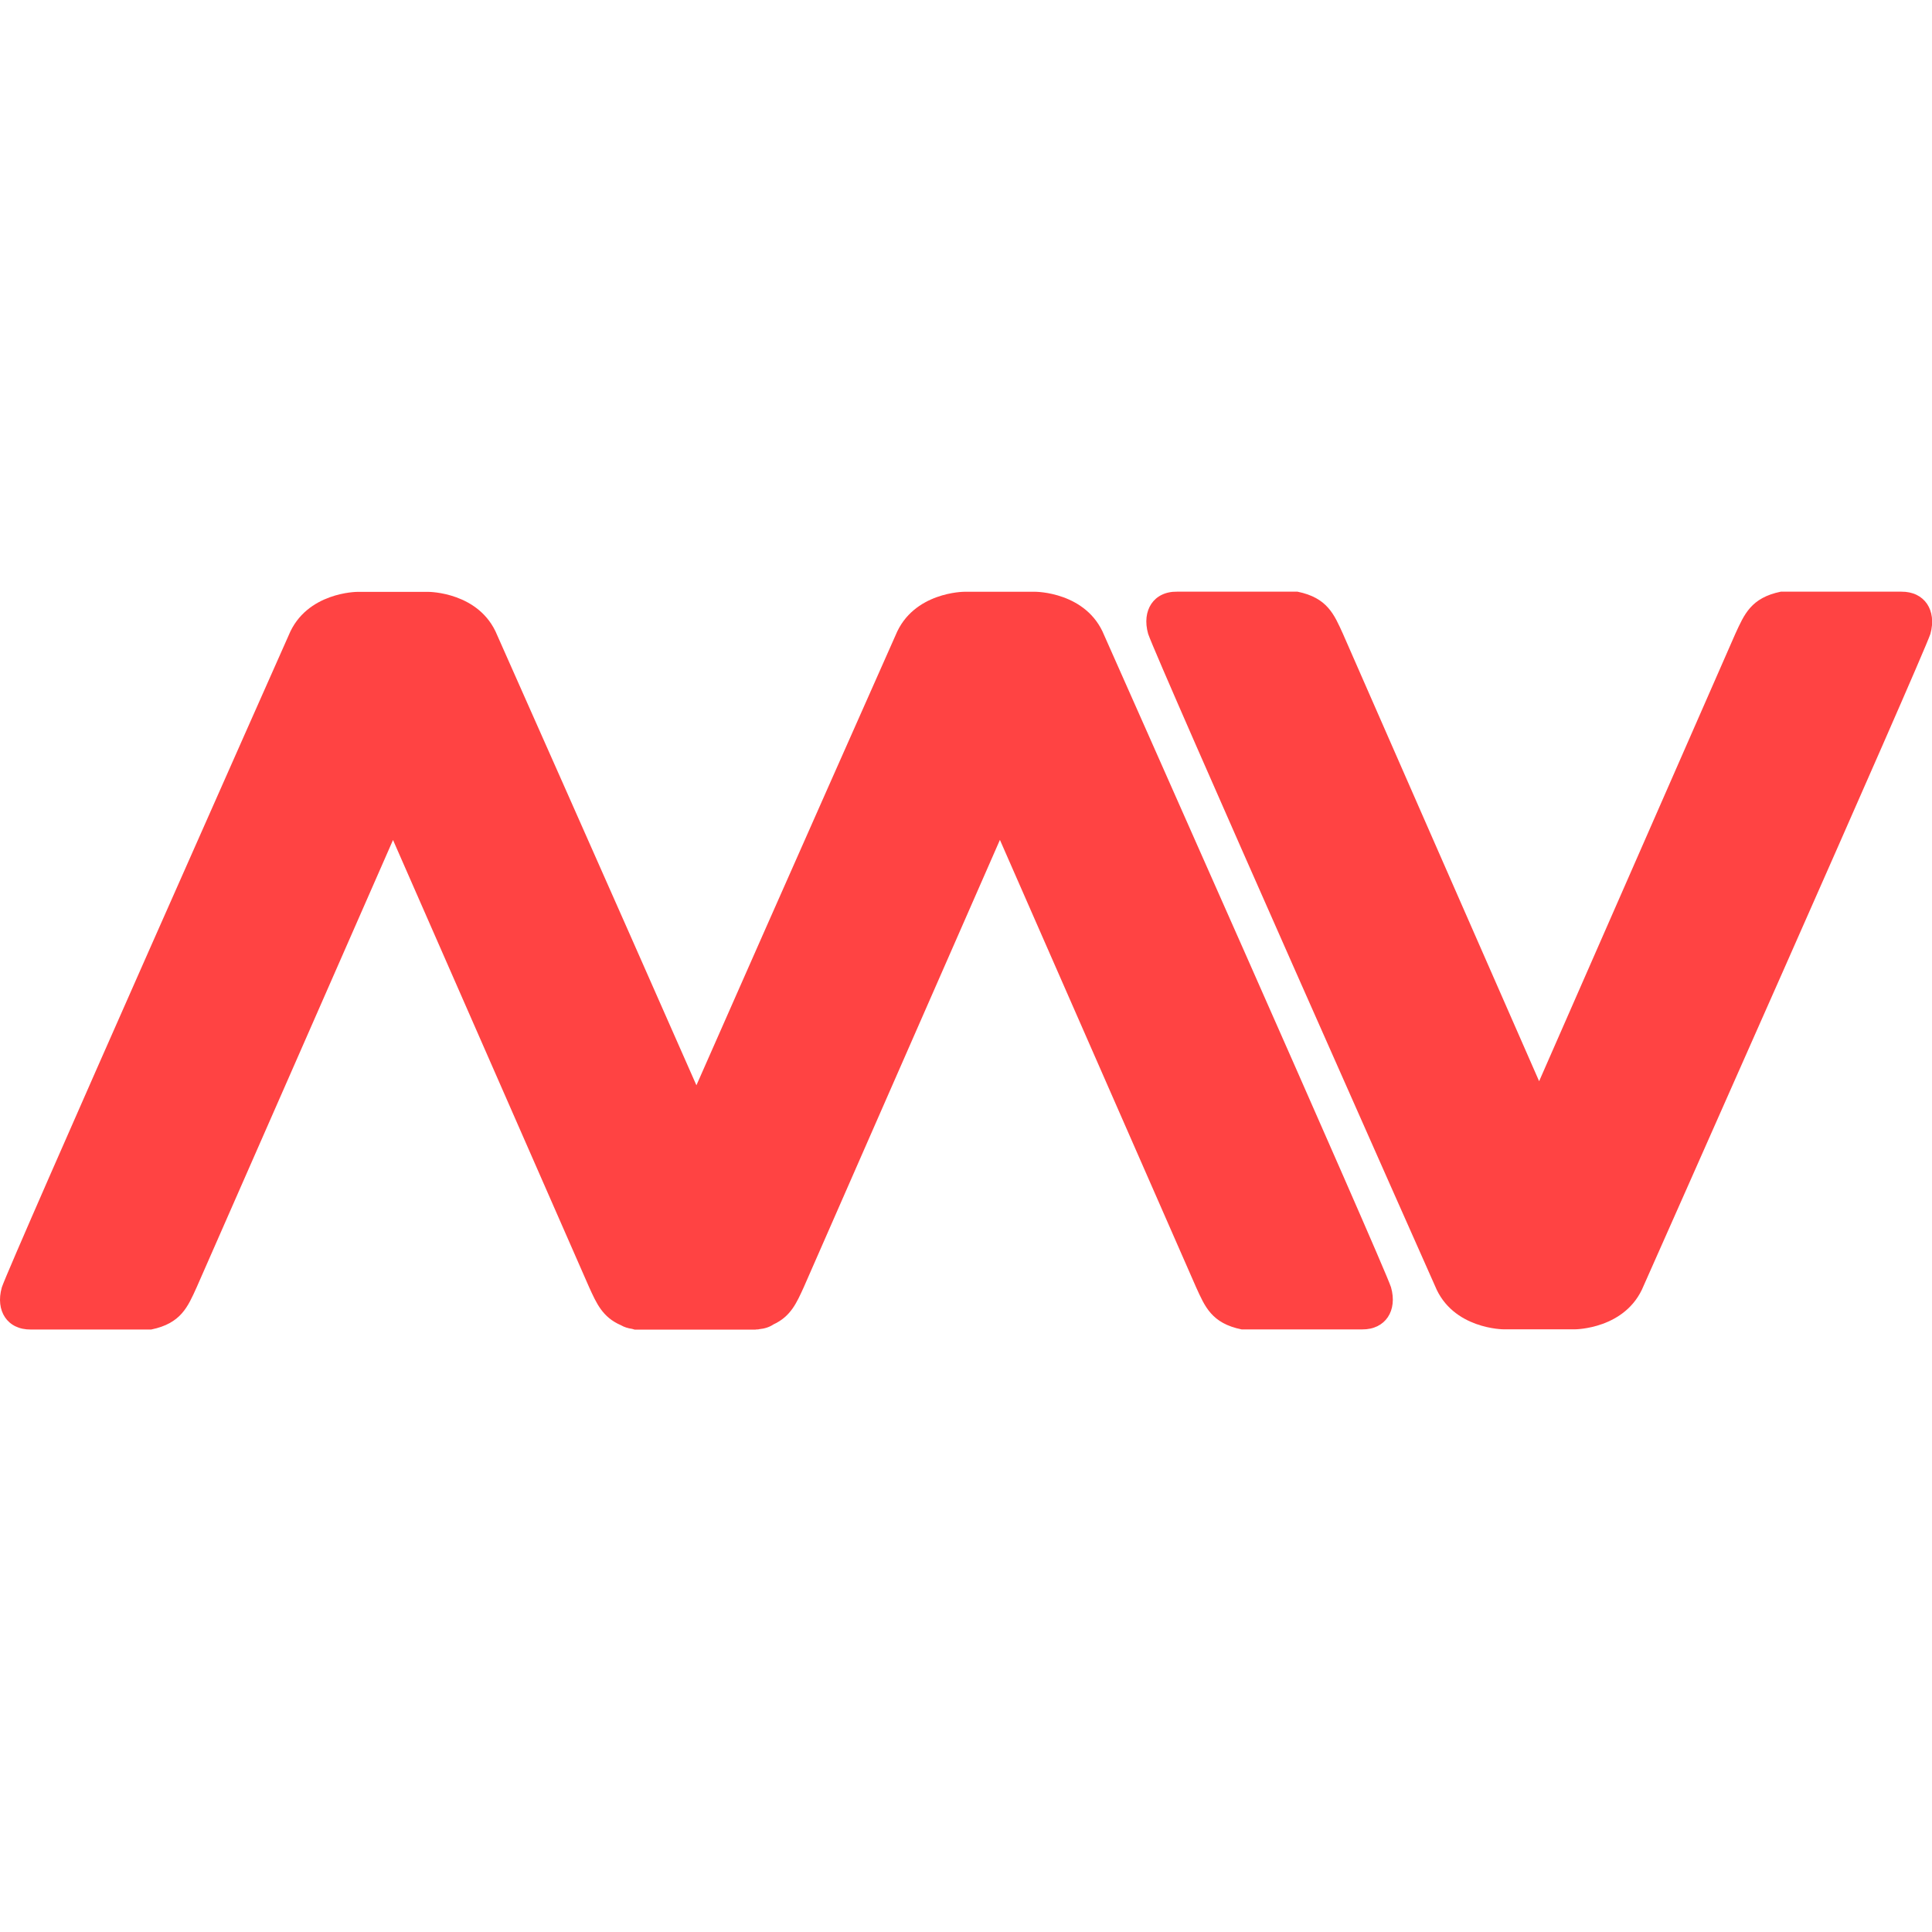 <svg width="160" height="160" viewBox="0 0 160 160" fill="none" xmlns="http://www.w3.org/2000/svg">
<g clip-path="url(#clip0_670_680)">
<path d="M157.459 49H147.481C145.003 49.505 144.446 50.895 143.709 52.495C143.426 53.155 130.001 83.76 127.464 89.541C124.926 83.752 111.501 53.155 111.219 52.495C110.49 50.895 109.933 49.505 107.455 49H97.477C95.548 48.974 94.528 50.547 95.085 52.495C95.762 54.563 118.84 106.491 118.84 106.491C120.297 110.089 124.532 110.089 124.532 110.089H127.069H127.884H130.421C130.421 110.089 134.648 110.089 136.114 106.491C136.114 106.491 159.183 54.563 159.868 52.495C160.408 50.547 159.388 48.983 157.459 49Z" fill="#FF4343"/>
<path d="M115.197 106.602C114.519 104.533 91.442 52.606 91.442 52.606C89.984 49.008 85.749 49.008 85.749 49.008H83.212H82.398H79.86C79.86 49.008 75.634 49.008 74.168 52.606C74.168 52.606 64.661 74.006 57.674 89.878C50.687 74.006 41.18 52.615 41.18 52.615C39.723 49.016 35.488 49.016 35.488 49.016H32.95H32.136H29.599C29.599 49.016 25.372 49.016 23.906 52.615C23.906 52.615 0.837 104.542 0.152 106.611C-0.406 108.558 0.614 110.122 2.543 110.105H12.522C14.999 109.601 15.557 108.21 16.285 106.611C16.585 105.95 30.01 75.345 32.548 69.565C35.085 75.354 48.51 105.95 48.793 106.611C49.393 107.923 49.89 109.088 51.425 109.749C51.69 109.905 51.999 110.001 52.35 110.053C52.428 110.07 52.488 110.096 52.565 110.114H62.543C62.595 110.114 62.638 110.105 62.689 110.096H62.792C62.809 110.096 62.826 110.088 62.852 110.079C63.323 110.036 63.726 109.905 64.061 109.679C65.492 109.019 65.981 107.88 66.564 106.602C66.847 105.941 80.272 75.336 82.809 69.556C85.347 75.345 98.771 105.941 99.054 106.602C99.783 108.201 100.34 109.592 102.826 110.096H112.805C114.734 110.114 115.754 108.54 115.197 106.602Z" fill="#FF4343"/>
</g>
<defs>
<clipPath id="clip0_670_680">
<rect width="160" height="160" fill="white"/>
</clipPath>
</defs>
</svg>
